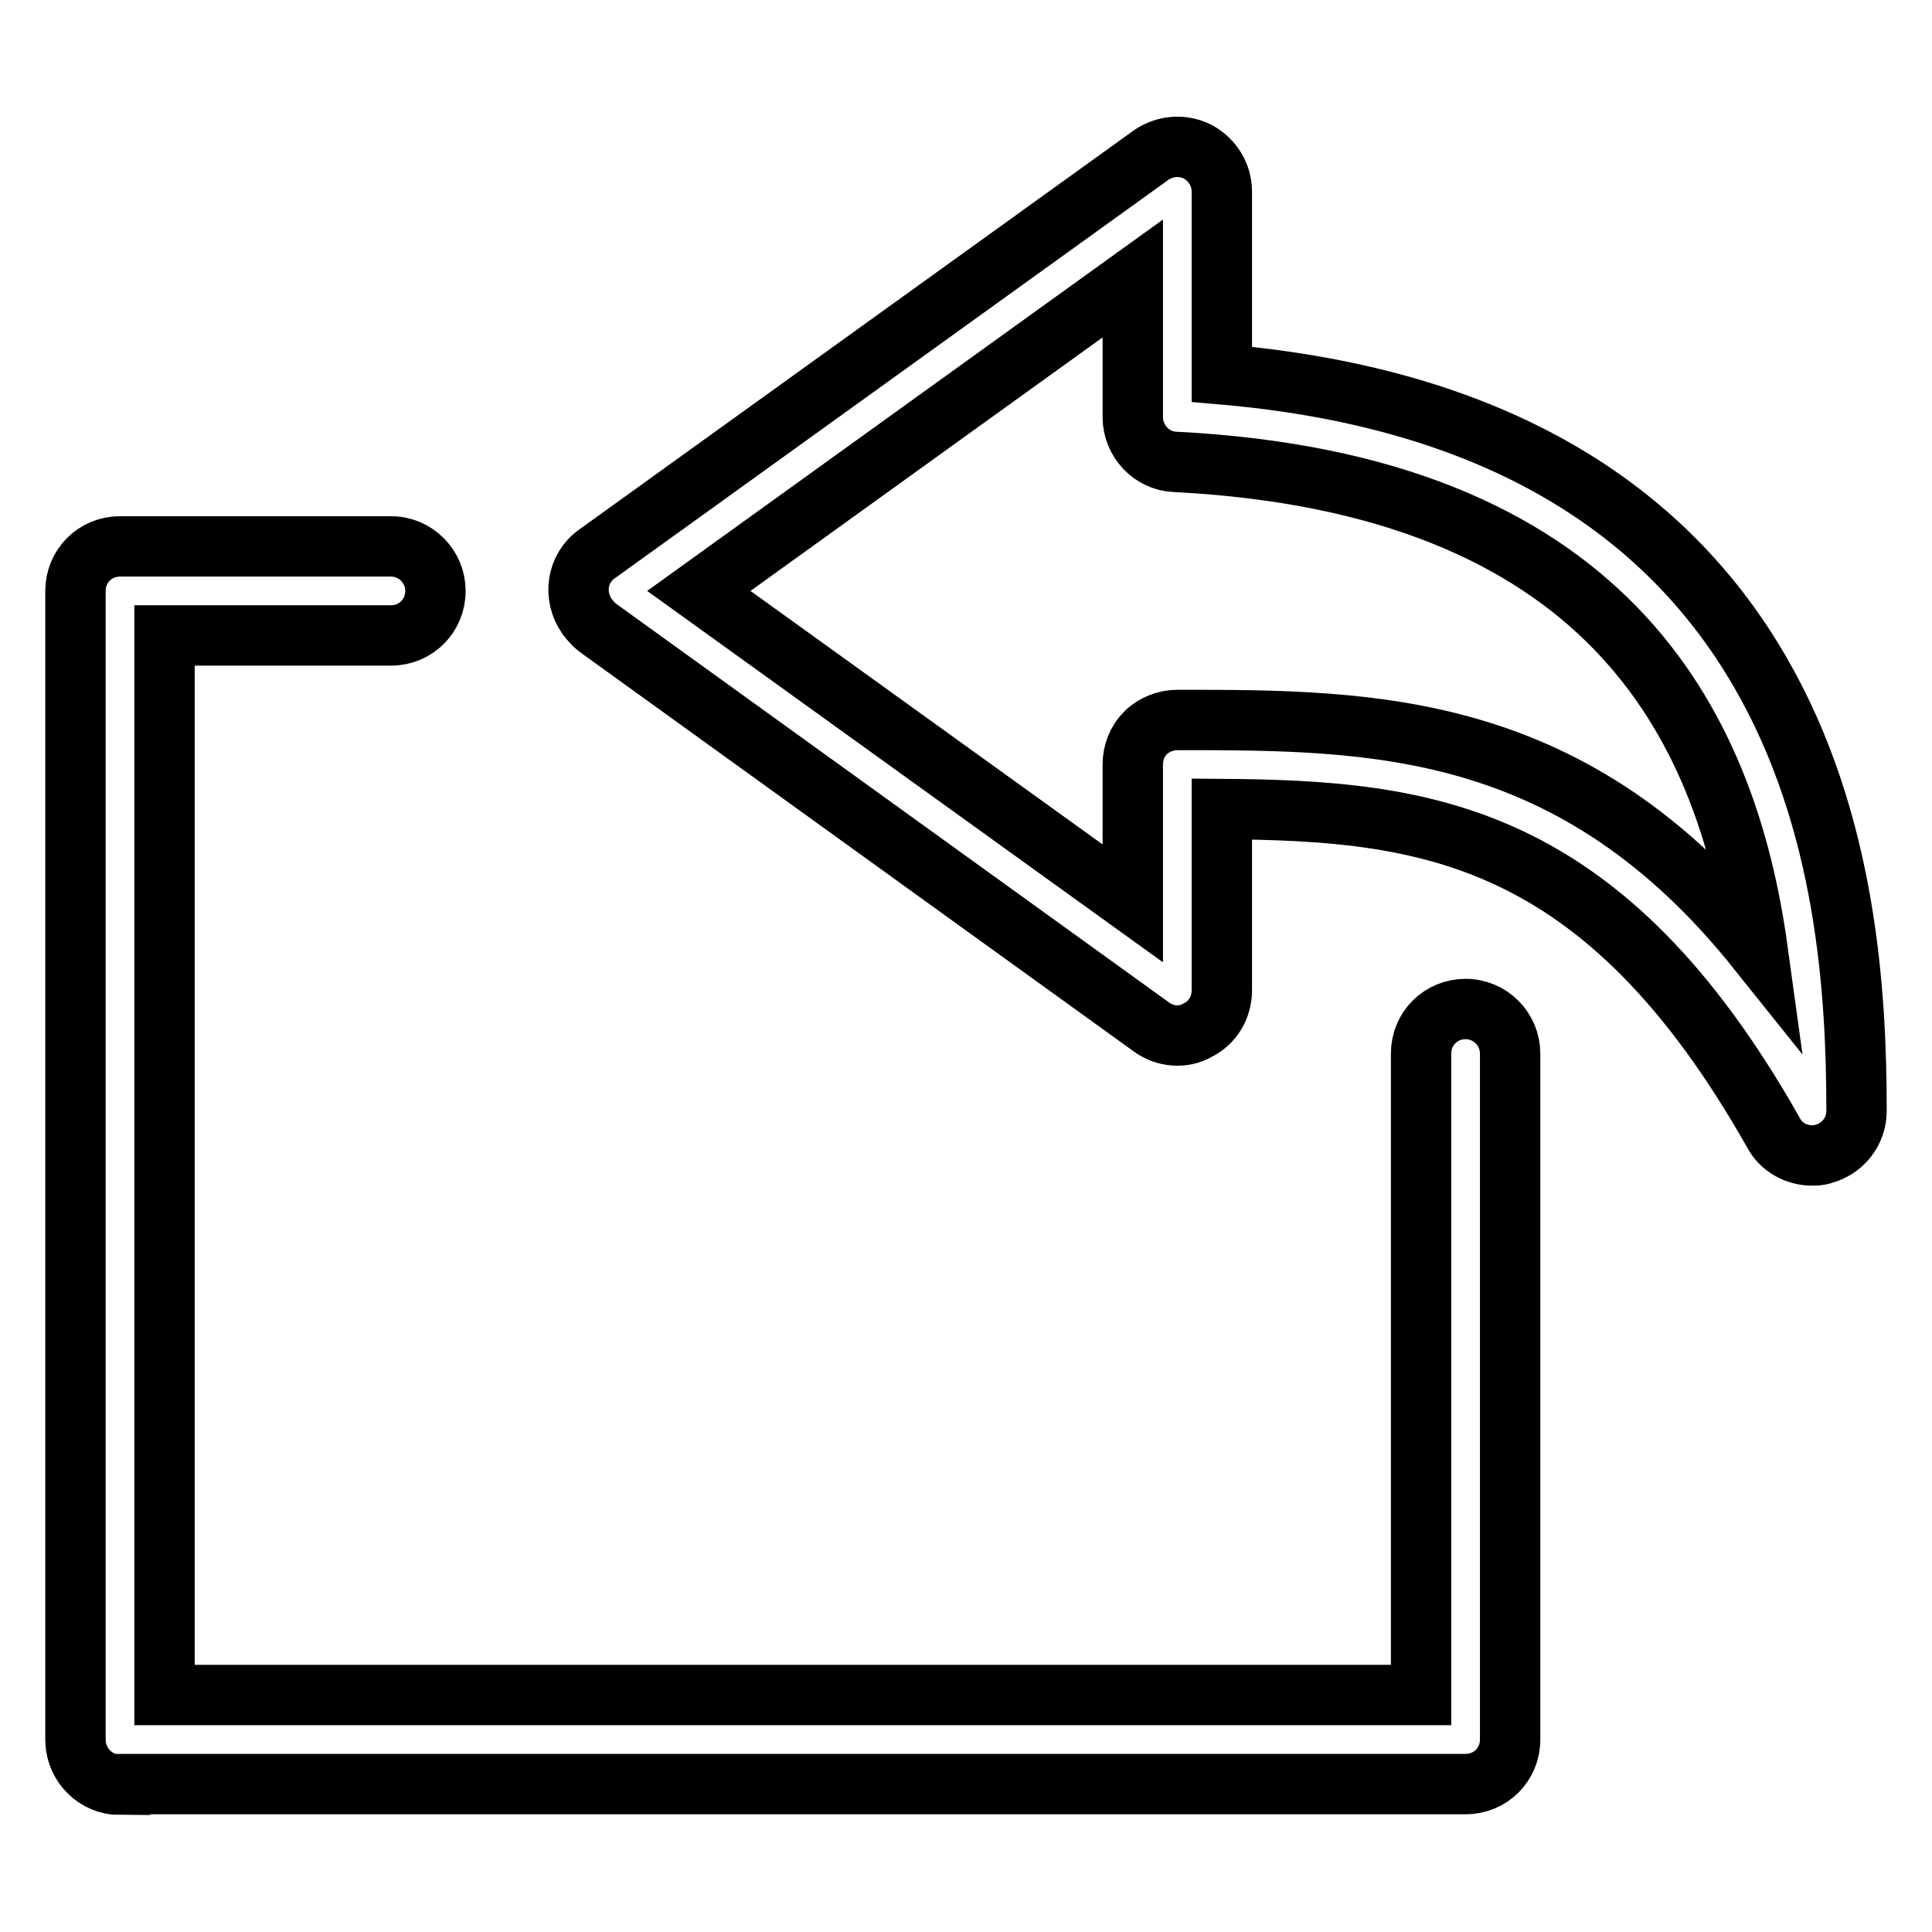<?xml version="1.0" encoding="utf-8"?>
<!-- Svg Vector Icons : http://www.onlinewebfonts.com/icon -->
<!DOCTYPE svg PUBLIC "-//W3C//DTD SVG 1.1//EN" "http://www.w3.org/Graphics/SVG/1.1/DTD/svg11.dtd">
<svg version="1.1" xmlns="http://www.w3.org/2000/svg" xmlns:xlink="http://www.w3.org/1999/xlink" x="0px" y="0px" viewBox="0 0 256 256" enable-background="new 0 0 256 256" xml:space="preserve">
<g> <path stroke-width="8" fill-opacity="0" stroke="#000000"  d="M79.1,83.1l73.5,53c1.8,1.3,4.2,1.5,6.1,0.4c2-1,3.2-3,3.2-5.3v-24c26.9,0.2,50.5,2.9,73.1,42.9 c1,1.9,3,3,5.1,3c0.5,0,1,0,1.5-0.2c2.6-0.7,4.4-3,4.4-5.7c0-15.5-1.3-38.4-12.8-58.2c-13.5-23.3-37.5-36.5-71.3-39.4V25.4 c0-2.2-1.2-4.2-3.2-5.3c-2-1-4.3-0.8-6.1,0.4L79.1,73.4c-2.7,1.9-3.2,5.6-1.3,8.3C78.2,82.2,78.6,82.7,79.1,83.1L79.1,83.1z  M150.1,36.9v18.4c0,3.1,2.5,5.8,5.6,5.9c56.8,2.9,73,34.2,77.2,64.7c-24.4-30.5-51-30.5-76.9-30.5c-1.5,0-3.1,0.6-4.2,1.7 c-1.1,1.1-1.7,2.6-1.7,4.2v18.4L92.6,78.3L150.1,36.9z M15.9,236.5c-3.2,0-5.8-2.6-5.9-5.8c0-0.1,0-0.1,0-0.2V78.3 c0-3.3,2.6-5.9,5.9-5.9h35.9c3.3,0,5.9,2.7,5.9,5.9c0,0,0,0,0,0c0,3.3-2.6,5.9-5.9,5.9c0,0,0,0,0,0h-30v140.4h166.5v-85 c0-3.3,2.6-5.9,5.9-5.9c0,0,0,0,0,0c3.3,0,5.9,2.7,5.9,5.9c0,0,0,0,0,0v90.9c0,3.3-2.6,5.9-5.9,5.9c0,0,0,0,0,0H15.9L15.9,236.5z" /></g>
</svg>